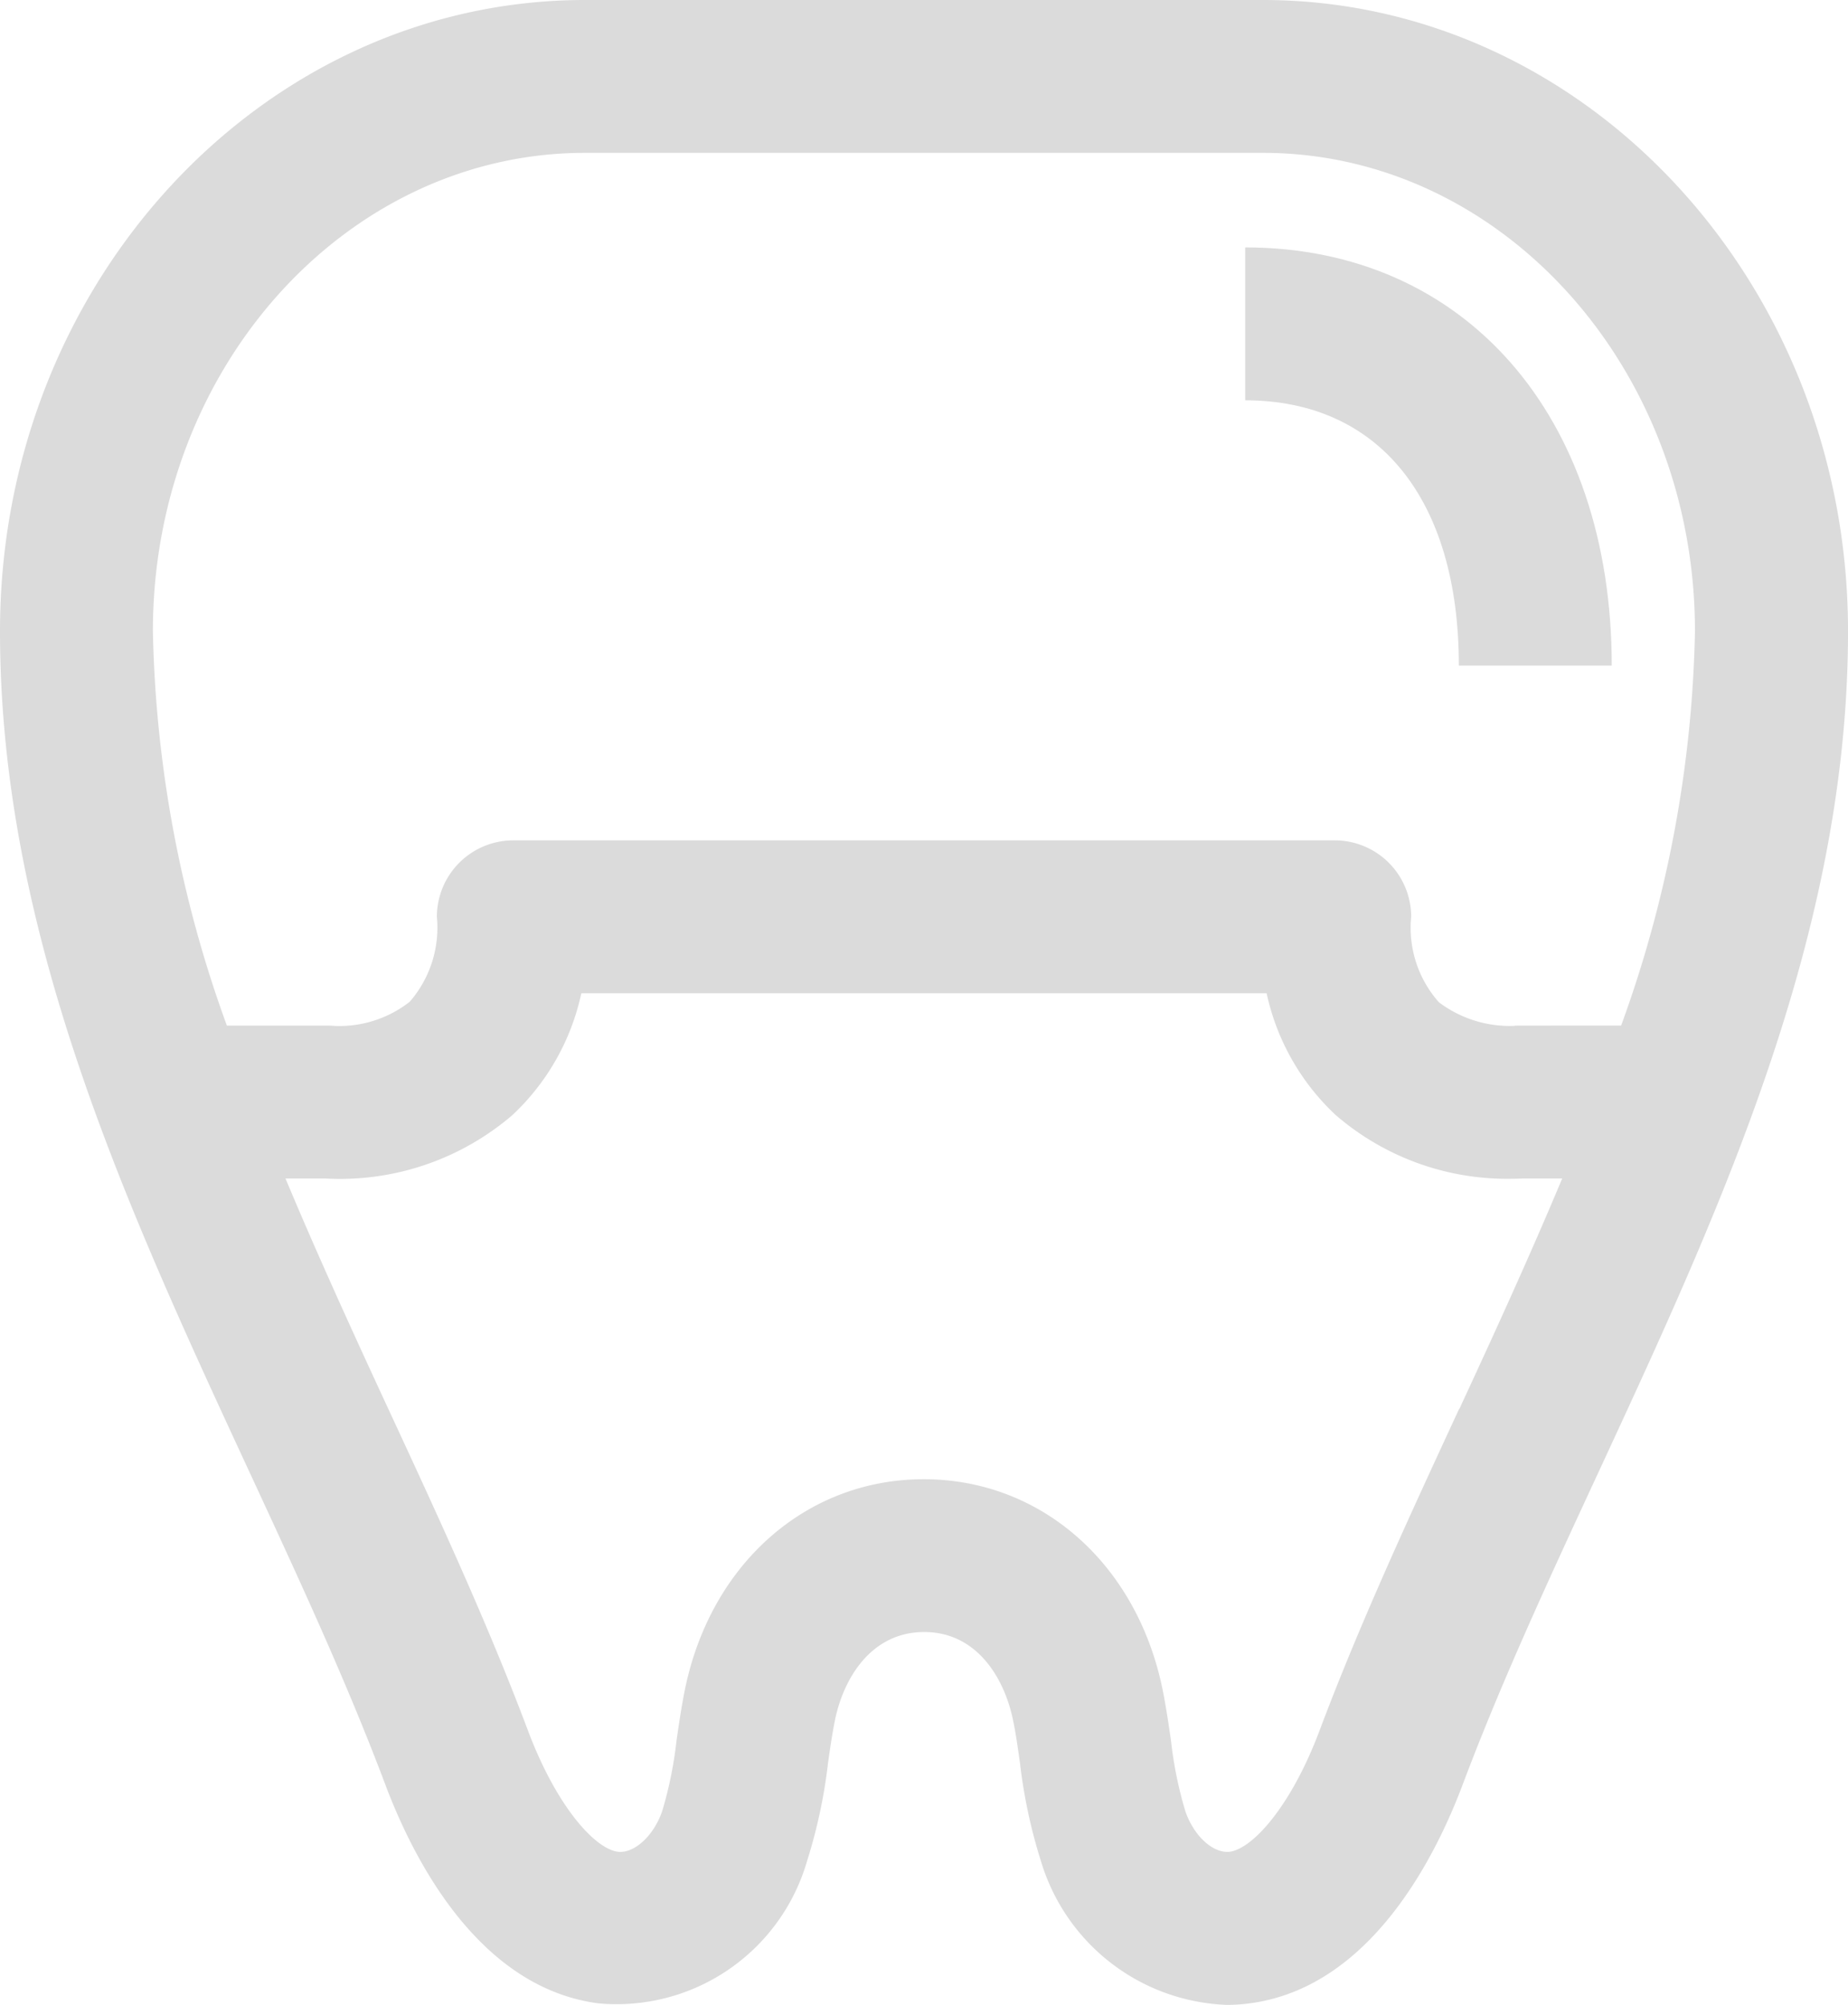 <svg id="被せ物" xmlns="http://www.w3.org/2000/svg" xmlns:xlink="http://www.w3.org/1999/xlink" width="64.532" height="70" viewBox="0 0 64.532 70">
  <defs>
    <clipPath id="clip-path">
      <rect id="長方形_18" data-name="長方形 18" width="64.532" height="70" fill="#dbdbdb"/>
    </clipPath>
  </defs>
  <g id="グループ_18" data-name="グループ 18" clip-path="url(#clip-path)">
    <path id="パス_22" data-name="パス 22" d="M44.1,0H20.428C9.165,0,0,9.885,0,22.037c0,10.558,4.438,20.136,8.73,29.4,1.738,3.75,3.379,7.294,4.723,10.866.984,2.617,3.258,7.091,7.435,7.643a6.921,6.921,0,0,0,7.293-4.964,18.329,18.329,0,0,0,.735-3.438c.069-.487.139-.975.235-1.456.3-1.5,1.274-3.1,3.114-3.106s2.817,1.605,3.116,3.106c.1.48.165.969.235,1.456a18.382,18.382,0,0,0,.734,3.438A7.045,7.045,0,0,0,42.835,70a6.066,6.066,0,0,0,.809-.054c4.175-.552,6.45-5.025,7.435-7.643,1.344-3.573,2.986-7.117,4.725-10.869,4.292-9.262,8.73-18.84,8.729-29.4C64.531,9.885,55.367,0,44.1,0m6.854,49.189c-1.7,3.675-3.464,7.476-4.876,11.235-.991,2.636-2.33,4.122-3.139,4.23-.58.062-1.248-.548-1.547-1.415a13.869,13.869,0,0,1-.5-2.456c-.084-.581-.17-1.163-.283-1.736-.881-4.426-4.237-7.4-8.352-7.4s-7.469,2.976-8.351,7.4c-.114.573-.2,1.155-.283,1.736a13.935,13.935,0,0,1-.5,2.455c-.3.868-.978,1.482-1.548,1.416-.81-.108-2.147-1.595-3.138-4.23-1.413-3.759-3.173-7.558-4.877-11.232-1.229-2.653-2.457-5.337-3.591-8.045h1.388A9.245,9.245,0,0,0,17.9,38.927,8.179,8.179,0,0,0,20.3,34.678H44.23a8.18,8.18,0,0,0,2.407,4.249,9.149,9.149,0,0,0,6.1,2.23c.179,0,.325-.005.427-.01h1.388c-1.133,2.708-2.361,5.391-3.59,8.043m2.115-13.381c-.077,0-.155,0-.231.01a4.107,4.107,0,0,1-2.6-.825,3.917,3.917,0,0,1-.968-2.984,2.67,2.67,0,0,0-2.669-2.669H17.925a2.67,2.67,0,0,0-2.669,2.669,3.945,3.945,0,0,1-.947,2.965,3.984,3.984,0,0,1-2.619.845c-.076-.007-.155-.01-.231-.01H7.923A42.558,42.558,0,0,1,5.339,22.037c0-9.207,6.769-16.7,15.089-16.7H44.1c8.319,0,15.088,7.49,15.088,16.7A42.558,42.558,0,0,1,56.61,35.807Z" transform="translate(0)" fill="#dbdbdb"/>
    <path id="パス_23" data-name="パス 23" d="M244.334,48.537v5.339c4.671,0,7.461,3.462,7.461,9.261h5.339c0-8.733-5.144-14.6-12.8-14.6" transform="translate(-200.852 -39.899)" fill="#dbdbdb"/>
  </g>
</svg>

